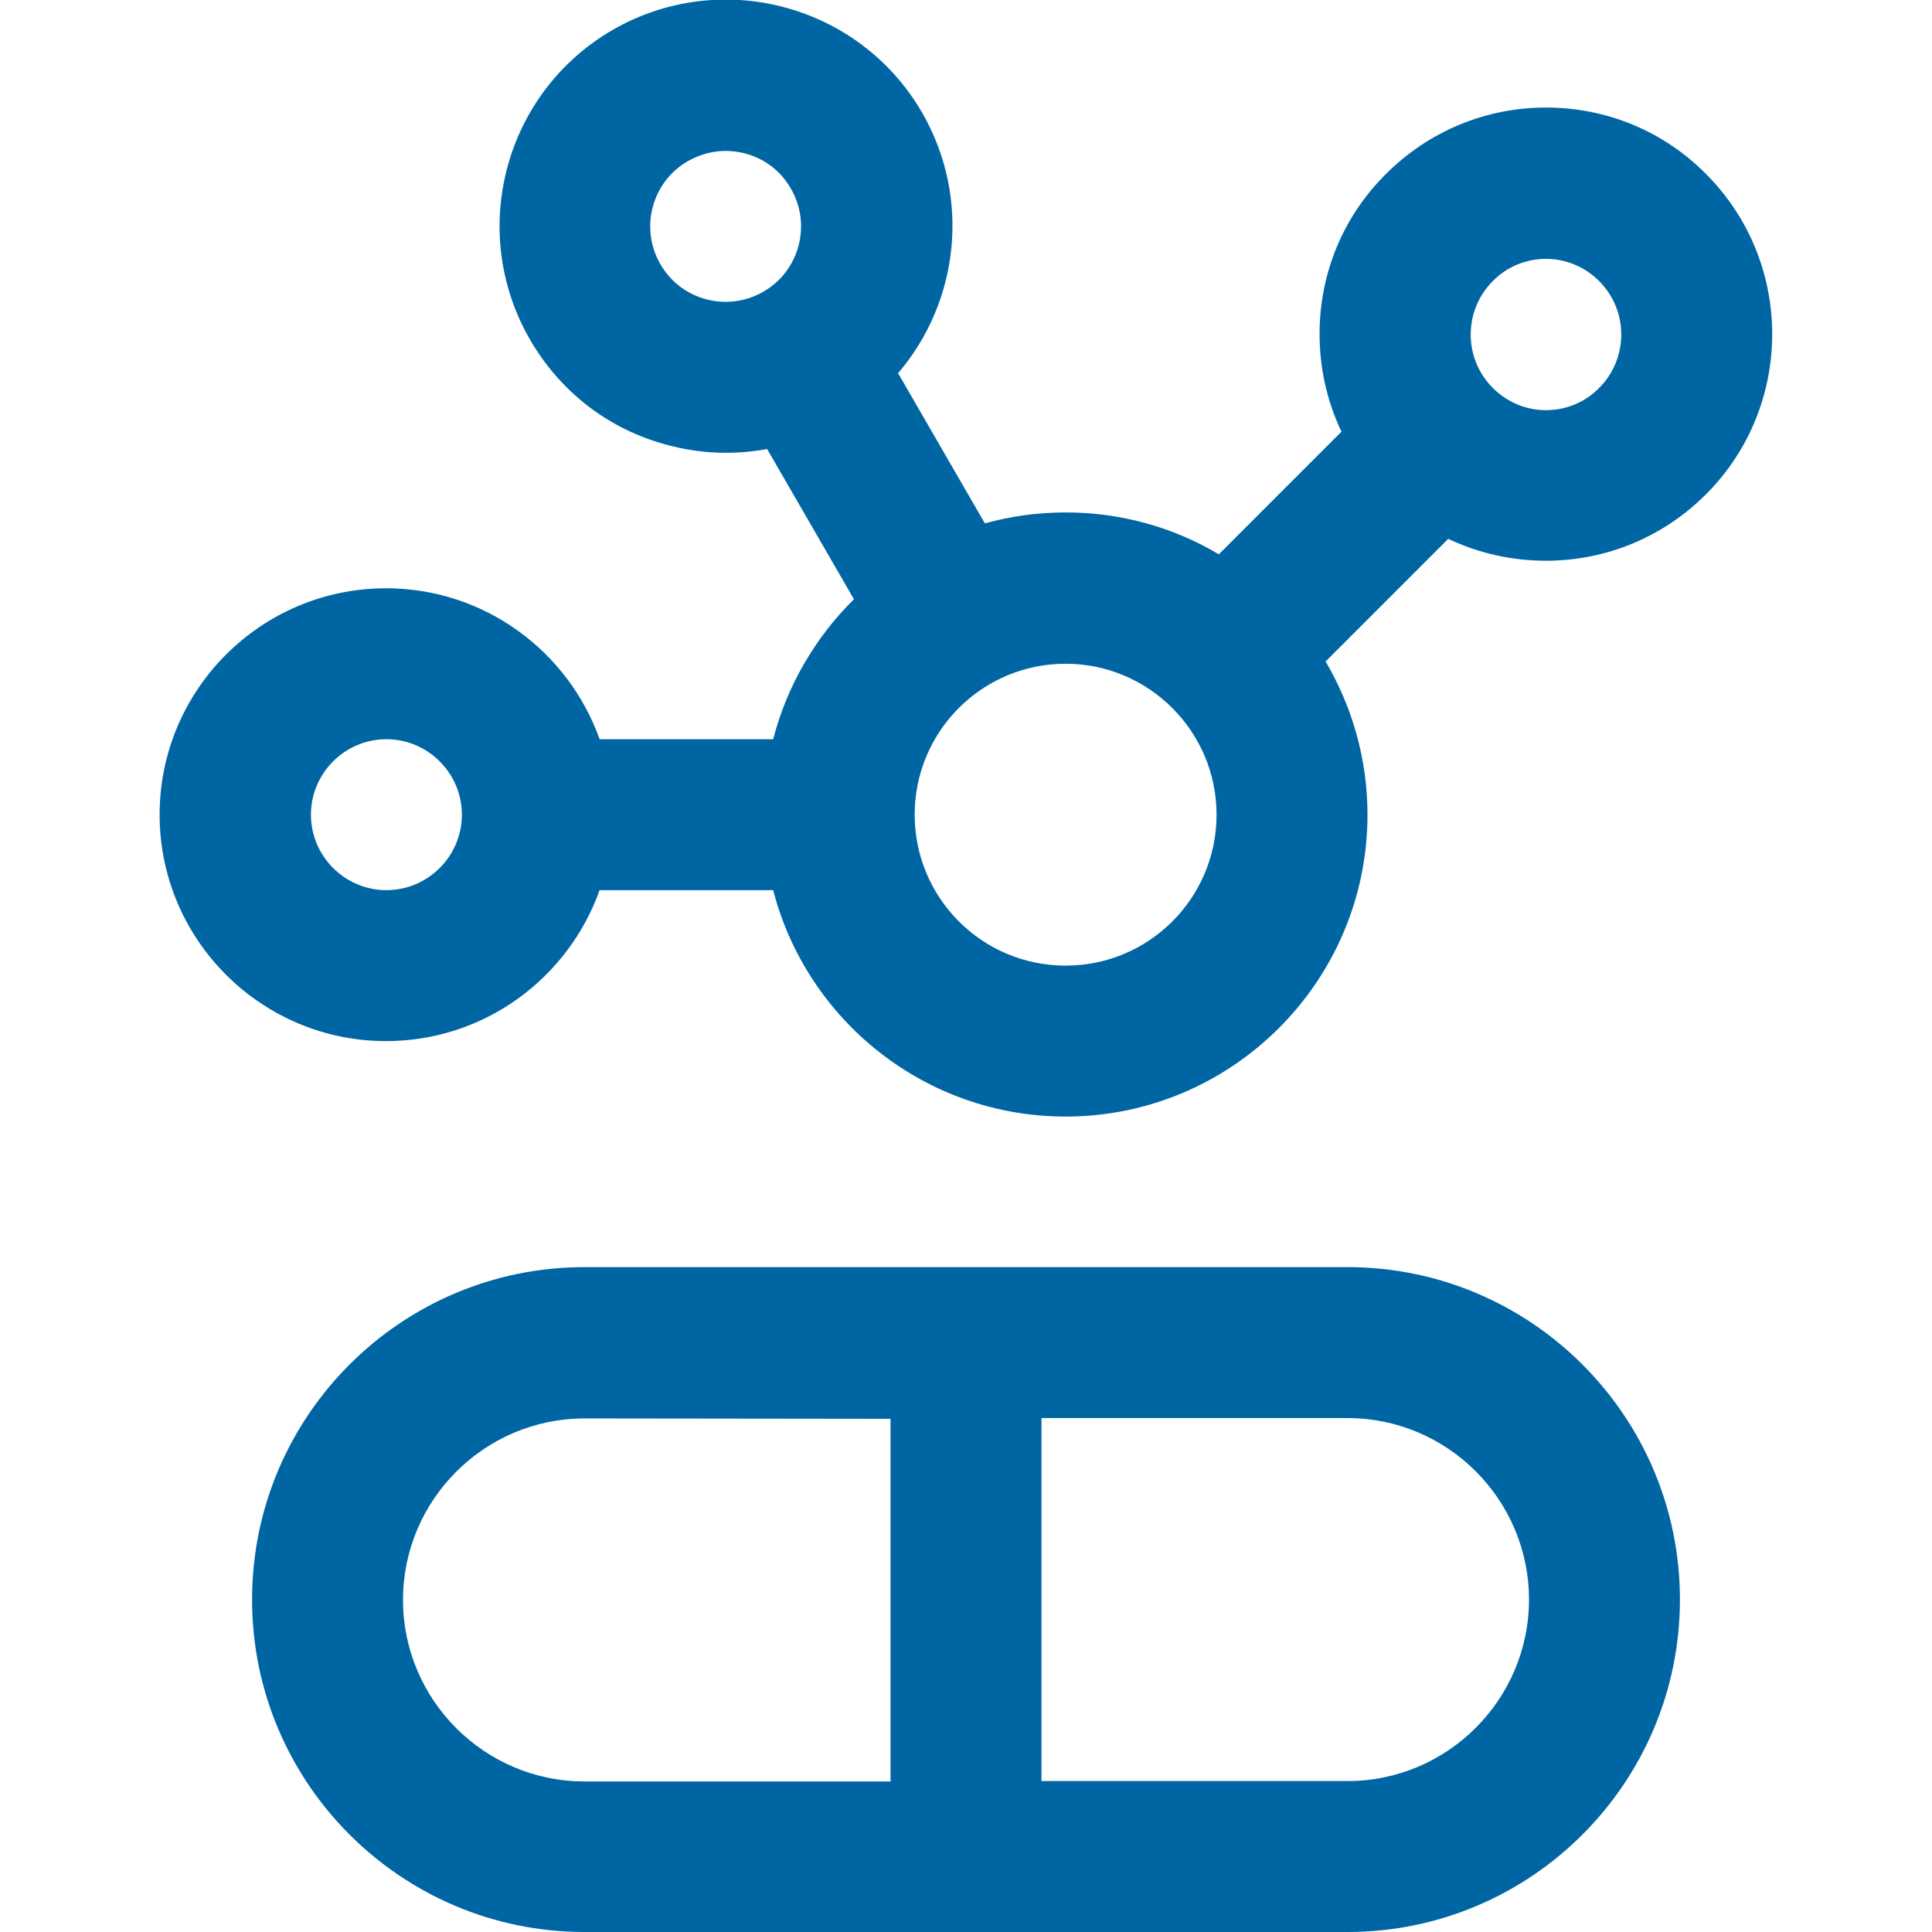 <?xml version="1.0" encoding="utf-8"?>
<!-- Generator: Adobe Illustrator 27.8.0, SVG Export Plug-In . SVG Version: 6.00 Build 0)  -->
<svg version="1.1" id="Capa_1" xmlns="http://www.w3.org/2000/svg" xmlns:xlink="http://www.w3.org/1999/xlink" x="0px" y="0px"
	 viewBox="0 0 512 512" style="enable-background:new 0 0 512 512;" xml:space="preserve">
<style type="text/css">
	.st0{fill:#0065A3;}
</style>
<g>
	<path class="st0" d="M357.1,512H154.9c-48.6,0-88.1-39.5-88.1-88.1c0-48.6,39.5-88.1,88.1-88.1h202.2c48.6,0,88.1,39.5,88.1,88.1
		C445.2,472.5,405.7,512,357.1,512L357.1,512z M276,472h81.1c26.5,0,48.1-21.6,48.1-48.1s-21.6-48.1-48.1-48.1H276V472z
		 M154.9,375.9c-26.5,0-48.1,21.6-48.1,48.1s21.6,48.1,48.1,48.1H236v-96.1L154.9,375.9L154.9,375.9z M282.4,295.9
		c-37.2,0-68.6-25.5-77.5-60h-46c-8.3,23.3-30.5,40-56.6,40c-33.1,0-60-26.9-60-60s26.9-60,60-60c26.1,0,48.3,16.7,56.6,40h46
		c3.7-14.3,11.2-27,21.4-37.1l-23-39.8c-8.7,1.6-17.7,1.3-26.5-1.1c-15.5-4.1-28.4-14.1-36.4-28c-16.5-28.7-6.7-65.4,22-82
		c28.7-16.5,65.4-6.7,82,22c13,22.6,9.7,50.2-6.4,69l23,39.8c6.8-1.9,14-2.9,21.4-2.9c14.8,0,28.7,4,40.6,11.1l32.5-32.5
		c-3.8-8-5.8-16.8-5.8-25.9c0-16,6.2-31.1,17.6-42.4v0c0,0,0,0,0,0c11.3-11.3,26.4-17.6,42.4-17.6c16,0,31.1,6.2,42.4,17.6
		c23.4,23.4,23.4,61.5,0,84.9c-11.3,11.3-26.4,17.6-42.4,17.6c-9.1,0-17.9-2-25.9-5.8l-32.5,32.5c7,11.9,11.1,25.8,11.1,40.6
		C362.4,260,326.5,295.9,282.4,295.9L282.4,295.9z M282.4,175.9c-22.1,0-40,17.9-40,40s17.9,40,40,40s40-17.9,40-40
		S304.4,175.9,282.4,175.9z M102.4,195.9c-11,0-20,9-20,20s9,20,20,20s20-9,20-20S113.4,195.9,102.4,195.9z M409.7,68.6
		c-5.3,0-10.4,2.1-14.1,5.9v0c-7.8,7.8-7.8,20.5,0,28.3c3.8,3.8,8.8,5.9,14.1,5.9s10.4-2.1,14.1-5.9c7.8-7.8,7.8-20.5,0-28.3
		C420,70.7,415,68.6,409.7,68.6z M192.3,40c-3.4,0-6.8,0.9-10,2.7c-9.6,5.5-12.8,17.8-7.3,27.3c5.5,9.6,17.8,12.8,27.3,7.3
		c9.6-5.5,12.8-17.8,7.3-27.3C206,43.6,199.3,40,192.3,40z"/>
</g>
</svg>
